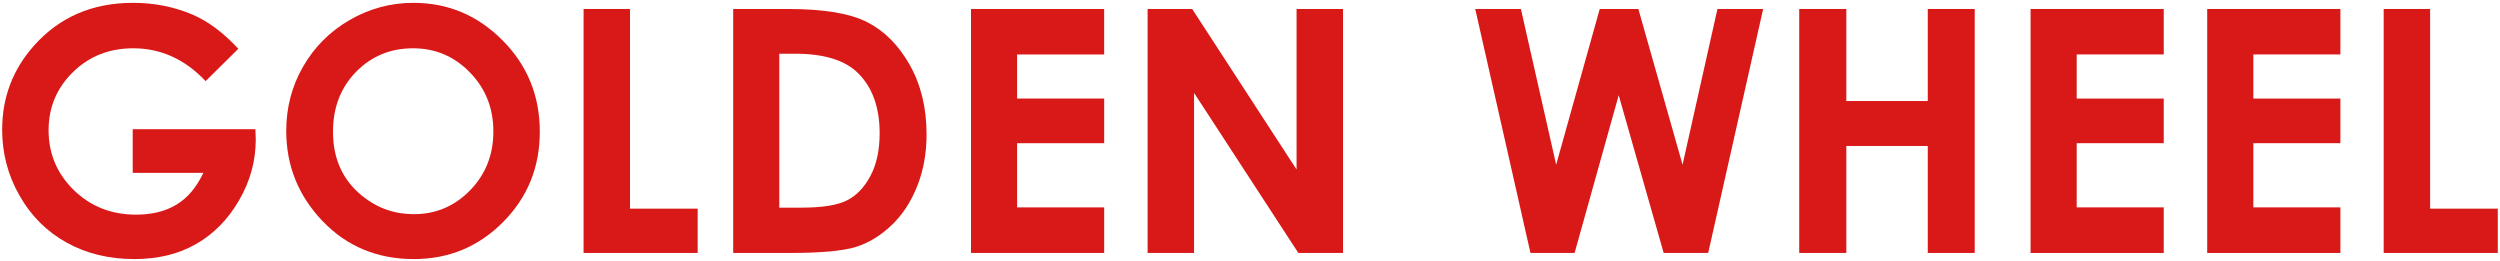 <?xml version="1.0" encoding="utf-8"?>
<!-- Generator: Adobe Illustrator 15.1.0, SVG Export Plug-In . SVG Version: 6.00 Build 0)  -->
<!DOCTYPE svg PUBLIC "-//W3C//DTD SVG 1.1//EN" "http://www.w3.org/Graphics/SVG/1.1/DTD/svg11.dtd">
<svg version="1.1" id="圖層_1" xmlns="http://www.w3.org/2000/svg" xmlns:xlink="http://www.w3.org/1999/xlink" x="0px" y="0px"
	 width="160.281px" height="16.75px" viewBox="-10.019 1.787 160.281 16.75" enable-background="new -10.019 1.787 160.281 16.75"
	 xml:space="preserve">
<g>
	<path fill="#D81918" d="M5.26,4.915L3.164,6.988C1.836,5.585,0.291,4.883-1.477,4.883c-1.541,0-2.828,0.511-3.868,1.531
		c-1.039,1.021-1.559,2.261-1.559,3.721c0,1.509,0.541,2.789,1.618,3.839c1.078,1.05,2.409,1.575,3.992,1.575
		c1.029,0,1.896-0.218,2.603-0.651c0.708-0.431,1.277-1.109,1.709-2.03h-4.529v-2.797h7.866l0.023,0.659
		c0,1.369-0.355,2.666-1.064,3.89c-0.709,1.228-1.626,2.164-2.755,2.808c-1.126,0.648-2.447,0.969-3.966,0.969
		c-1.623,0-3.072-0.353-4.344-1.058c-1.272-0.707-2.279-1.711-3.02-3.017c-0.741-1.302-1.11-2.71-1.11-4.219
		c0-2.07,0.684-3.87,2.052-5.401c1.623-1.821,3.735-2.733,6.336-2.733c1.36,0,2.633,0.252,3.816,0.755
		C3.323,3.15,4.302,3.88,5.26,4.915z"/>
	<path fill="#D81918" d="M16.492,1.969c2.212,0,4.115,0.802,5.707,2.403c1.593,1.603,2.39,3.555,2.39,5.859
		c0,2.284-0.786,4.213-2.357,5.795c-1.57,1.58-3.477,2.371-5.717,2.371c-2.348,0-4.298-0.813-5.854-2.435
		c-1.552-1.625-2.329-3.552-2.329-5.785c0-1.496,0.361-2.871,1.084-4.126c0.722-1.254,1.718-2.249,2.983-2.982
		C13.667,2.336,15.031,1.969,16.492,1.969z M16.462,4.883c-1.448,0-2.666,0.503-3.653,1.511C11.823,7.4,11.33,8.681,11.33,10.233
		c0,1.73,0.621,3.098,1.862,4.106c0.966,0.786,2.073,1.179,3.322,1.179c1.411,0,2.613-0.511,3.607-1.531
		c0.993-1.02,1.491-2.278,1.491-3.774c0-1.488-0.5-2.749-1.501-3.779C19.111,5.402,17.894,4.883,16.462,4.883z"/>
	<path fill="#D81918" d="M27.396,2.363h2.976v12.802h4.339v2.839h-7.315V2.363z"/>
	<path fill="#D81918" d="M36.987,2.363h3.527c2.274,0,3.963,0.281,5.068,0.846c1.105,0.563,2.016,1.479,2.73,2.748
		c0.715,1.27,1.074,2.751,1.074,4.445c0,1.205-0.2,2.313-0.602,3.324c-0.399,1.008-0.953,1.846-1.656,2.514
		c-0.706,0.666-1.468,1.127-2.289,1.383c-0.821,0.254-2.244,0.382-4.271,0.382h-3.58V2.363H36.987z M39.943,5.234v9.866h1.383
		c1.36,0,2.348-0.155,2.961-0.468c0.613-0.313,1.116-0.838,1.504-1.575c0.391-0.739,0.586-1.646,0.586-2.727
		c0-1.66-0.465-2.948-1.394-3.864c-0.835-0.823-2.179-1.236-4.03-1.236h-1.01V5.234z"/>
	<path fill="#D81918" d="M52.233,2.363h8.538v2.914H55.19v2.829h5.582v2.861H55.19v4.115h5.582v2.923h-8.538V2.363z"/>
	<path fill="#D81918" d="M63.557,2.363h2.858l6.692,10.293V2.363h2.978v15.641h-2.865L66.535,7.743v10.261h-2.978V2.363z"/>
	<path fill="#D81918" d="M84.562,2.363h2.928l2.26,9.984l2.794-9.984h2.476l2.834,9.984l2.237-9.984h2.93l-3.523,15.641h-2.855
		L93.76,7.892l-2.828,10.112h-2.829L84.562,2.363z"/>
	<path fill="#D81918" d="M105.334,2.363h3.019v5.901h5.222V2.363h3.01v15.641h-3.01v-6.858h-5.222v6.858h-3.019V2.363z"/>
	<path fill="#D81918" d="M120.166,2.363h8.538v2.914h-5.581v2.829h5.581v2.861h-5.581v4.115h5.581v2.923h-8.538V2.363z"/>
	<path fill="#D81918" d="M131.49,2.363h8.539v2.914h-5.581v2.829h5.581v2.861h-5.581v4.115h5.581v2.923h-8.539V2.363z"/>
	<path fill="#D81918" d="M142.803,2.363h2.978v12.802h4.339v2.839h-7.316V2.363z"/>
</g>
</svg>

